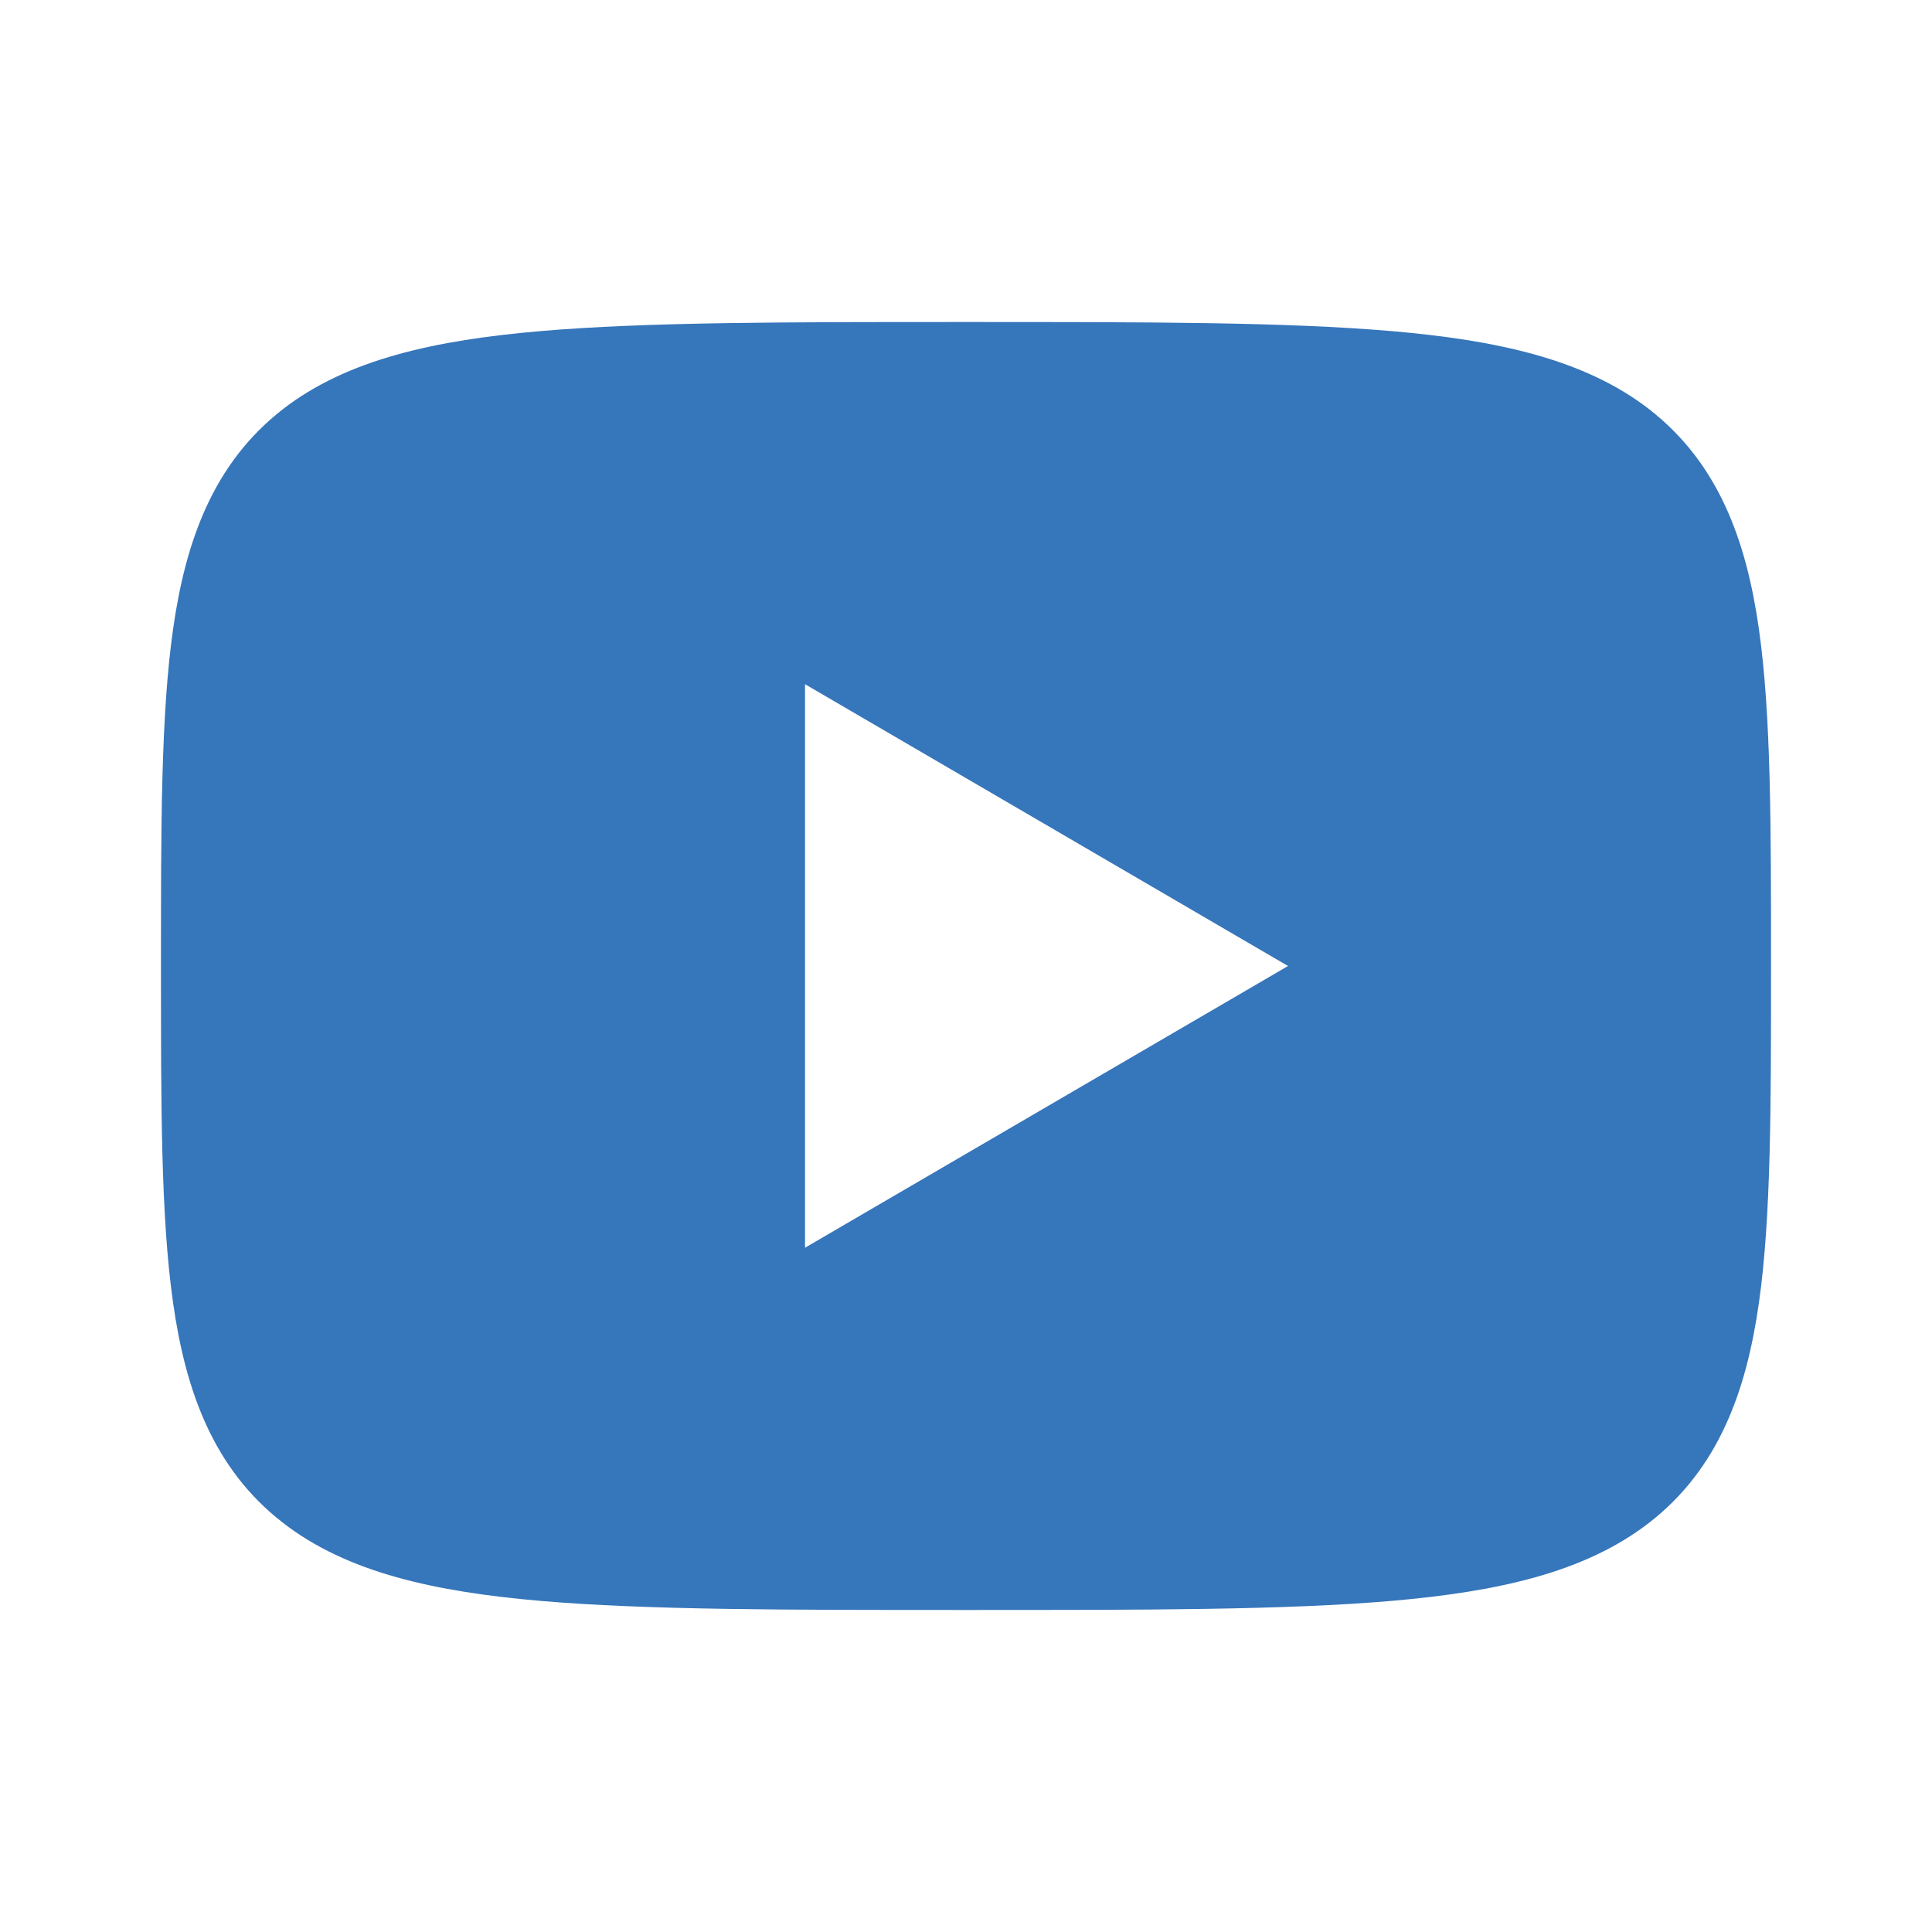 <svg width="28" height="28" viewBox="0 0 28 28" fill="none" xmlns="http://www.w3.org/2000/svg">
<path fill-rule="evenodd" clip-rule="evenodd" d="M14 4.667C16.603 4.667 18.632 4.666 20.171 4.799C21.681 4.929 22.963 5.202 23.904 5.933C24.907 6.714 25.309 7.836 25.491 9.113C25.67 10.364 25.667 11.995 25.667 14C25.667 16.005 25.67 17.636 25.491 18.886C25.309 20.163 24.907 21.286 23.904 22.066C22.963 22.798 21.681 23.07 20.171 23.201C18.632 23.334 16.603 23.333 14 23.333C11.397 23.333 9.368 23.334 7.829 23.201C6.319 23.07 5.036 22.798 4.096 22.066C3.093 21.286 2.691 20.163 2.509 18.886C2.33 17.636 2.333 16.005 2.333 14C2.333 11.995 2.33 10.364 2.509 9.113C2.691 7.836 3.093 6.714 4.096 5.933C5.036 5.202 6.319 4.929 7.829 4.799C9.368 4.666 11.397 4.667 14 4.667ZM11.667 18.083L18.667 14L11.667 9.916V18.083Z" fill="#3676BB"/>
</svg>
